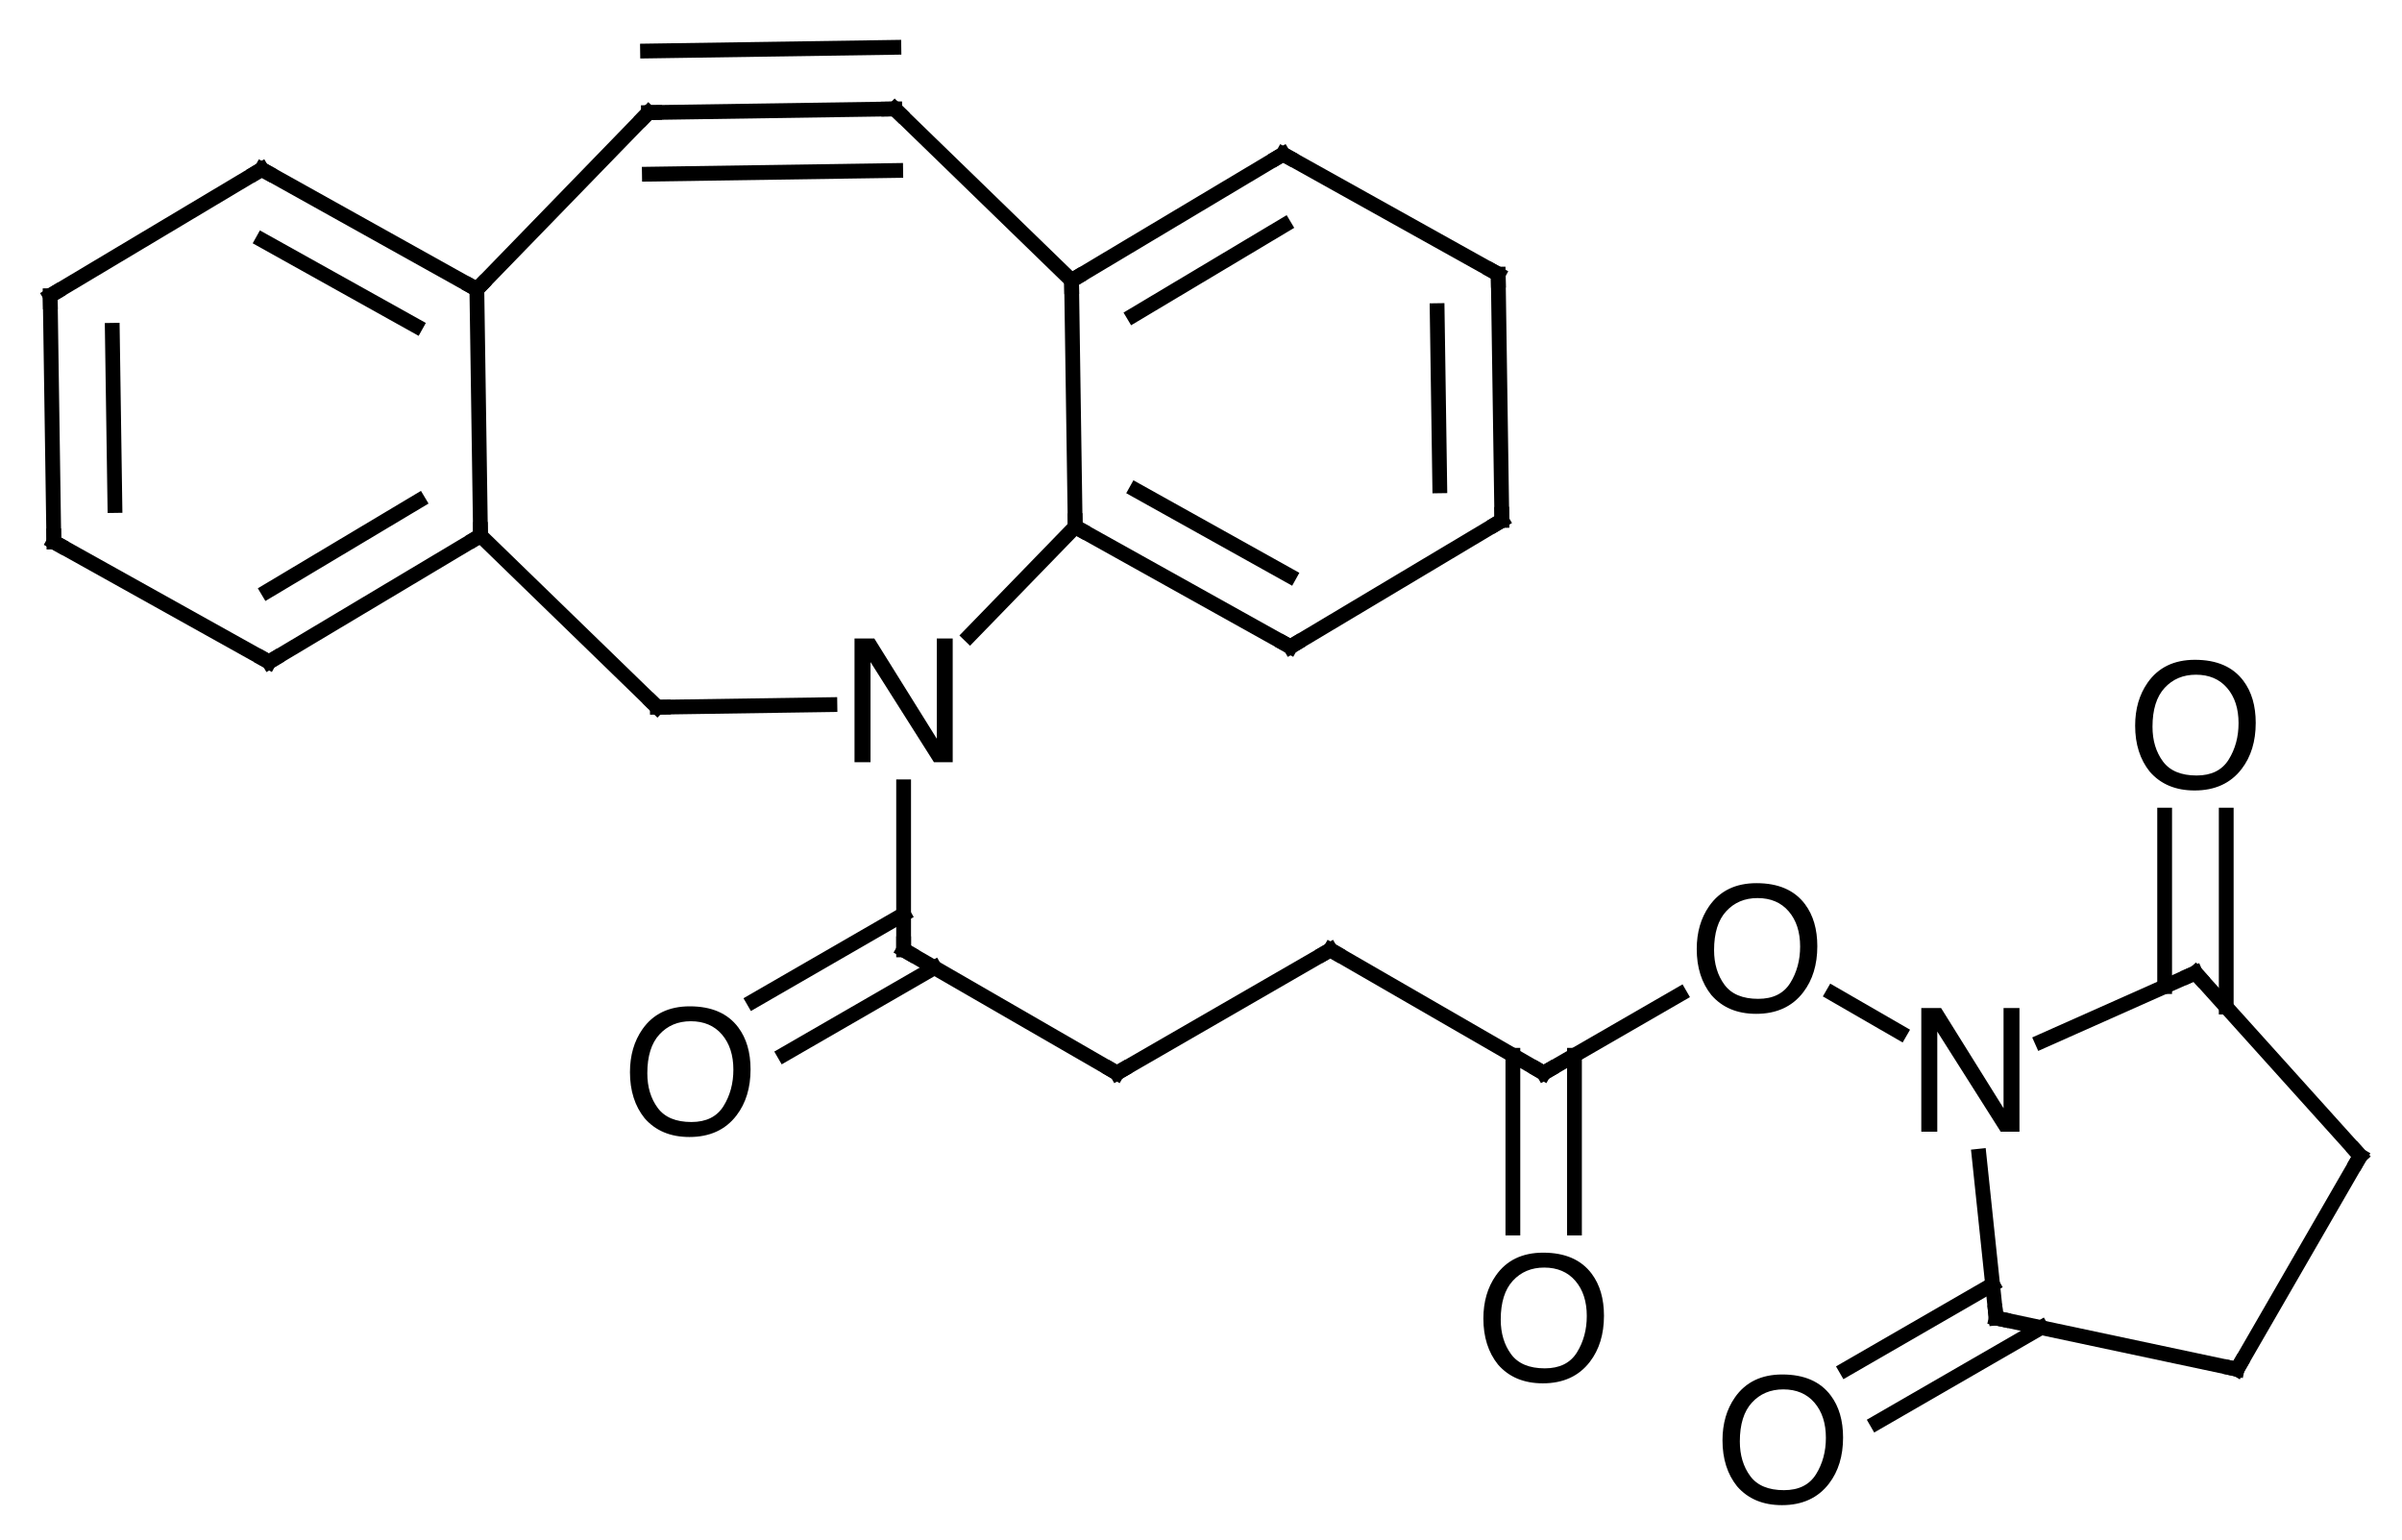 <?xml version="1.0" encoding="UTF-8"?>
<svg xmlns="http://www.w3.org/2000/svg" xmlns:xlink="http://www.w3.org/1999/xlink" style="fill-opacity:1; color-rendering:auto; color-interpolation:auto; text-rendering:auto; stroke:black; stroke-linecap:square; stroke-miterlimit:10; shape-rendering:auto; stroke-opacity:1; fill:black; stroke-dasharray:none; font-weight:normal; stroke-width:1; font-family:'Dialog'; font-style:normal; stroke-linejoin:miter; font-size:12px; stroke-dashoffset:0; image-rendering:auto;" width="195" viewBox="0 0 195.0 125.0" height="125">
  <!--Generated in ChemDoodle 11.12.0: PD94bWwgdmVyc2lvbj0iMS4wIiBlbmNvZGluZz0iVVRGLTgiIHN0YW5kYWxvbmU9Im5vIj8+CjxkIGY9InM6aWN4bWwiIGlkPSIxIiBtdj0iczozLjMuMCIgcD0iczpDaGVtRG9vZGxlIiBwYz0iaToxIiBwcj0iaToxIiB2PSJzOjExLjEyLjAiPgogICAgPHAgYjEwPSJiOnRydWUiIGIxMDU9ImI6dHJ1ZSIgYjEwNj0iYjpmYWxzZSIgYjEwNz0iYjpmYWxzZSIgYjEwOT0iYjpmYWxzZSIgYjExMD0iYjpmYWxzZSIgYjExMT0iYjp0cnVlIiBiMTEyPSJiOnRydWUiIGIxMTQ9ImI6dHJ1ZSIgYjExNT0iYjpmYWxzZSIgYjExNj0iYjp0cnVlIiBiMTE4PSJiOnRydWUiIGIxMjE9ImI6dHJ1ZSIgYjEyOT0iYjpmYWxzZSIgYjEzMT0iYjpmYWxzZSIgYjEzMj0iYjpmYWxzZSIgYjEzMz0iYjp0cnVlIiBiMTQ1PSJiOmZhbHNlIiBiMTQ2PSJiOnRydWUiIGIxNDc9ImI6ZmFsc2UiIGIxNTI9ImI6ZmFsc2UiIGIxNTU9ImI6dHJ1ZSIgYjE2Nj0iYjp0cnVlIiBiMTY3PSJiOnRydWUiIGIxNzA9ImI6ZmFsc2UiIGIxNzE9ImI6dHJ1ZSIgYjE3Mz0iYjp0cnVlIiBiMTc5PSJiOnRydWUiIGIyMDE9ImI6ZmFsc2UiIGIyMTY9ImI6dHJ1ZSIgYjIyNj0iYjp0cnVlIiBiMjI3PSJiOmZhbHNlIiBiMjM9ImI6dHJ1ZSIgYjI0PSJiOnRydWUiIGIyNDU9ImI6dHJ1ZSIgYjI0Nj0iYjp0cnVlIiBiMjQ3PSJiOmZhbHNlIiBiMjQ4PSJiOmZhbHNlIiBiMjU1PSJiOmZhbHNlIiBiMjU2PSJiOnRydWUiIGIzMDk9ImI6ZmFsc2UiIGIzNT0iYjpmYWxzZSIgYjQwPSJiOmZhbHNlIiBiNDE9ImI6dHJ1ZSIgYjQyPSJiOmZhbHNlIiBiOTA9ImI6ZmFsc2UiIGI5Mz0iYjp0cnVlIiBjMTA9ImM6MTI4LDEyOCwxMjgiIGMxMT0iYzoxMjgsMCwwIiBjMTI9ImM6MCwwLDAiIGMxOT0iYzowLDAsMCIgYzI9ImM6MCwwLDAiIGMzPSJjOjAsMCwwIiBjND0iYzoxMjgsMTI4LDEyOCIgYzU9ImM6MjU1LDI1NSwyNTUiIGM2PSJjOjAsMCwwIiBjNz0iYzoyNTUsMjU1LDI1NSIgYzg9ImM6MCwwLDAiIGM5PSJjOjAsMCwwIiBmMT0iZjoyMC4wIiBmMTA9ImY6MTAuMCIgZjExPSJmOjAuNTIzNTk4OCIgZjEyPSJmOjUuMCIgZjEzPSJmOjMuMCIgZjE0PSJmOjEuMiIgZjE1PSJmOjAuMCIgZjE2PSJmOjYuMCIgZjE3PSJmOjIuMCIgZjE4PSJmOjQuMCIgZjE5PSJmOjAuMTA0NzE5NzYiIGYyPSJmOjEuMiIgZjIxPSJmOjIuMCIgZjIyPSJmOjMuMCIgZjIzPSJmOjAuMCIgZjI0PSJmOjEwLjAiIGYyNT0iZjoxLjAiIGYyOD0iZjoxLjAiIGYyOT0iZjoxLjAiIGYzPSJmOjAuNSIgZjMwPSJmOjAuMyIgZjMxPSJmOjAuMyIgZjM0PSJmOjYuMCIgZjM1PSJmOjUuNDk3Nzg3IiBmMzY9ImY6MC43IiBmMzc9ImY6MS4wIiBmMzg9ImY6My4wIiBmMzk9ImY6MS4yIiBmND0iZjo1LjAiIGY0MD0iZjowLjAiIGY0MT0iZjoxLjAiIGY0Mj0iZjoxMC4wIiBmNDM9ImY6MTAuMCIgZjQ0PSJmOjAuNTIzNTk4OCIgZjQ1PSJmOjUuMCIgZjQ2PSJmOjEuMCIgZjQ3PSJmOjMuMCIgZjQ4PSJmOjEuMiIgZjQ5PSJmOjAuMCIgZjU9ImY6MC4xNSIgZjUxPSJmOjIwLjAiIGY1Mj0iZjo1LjAiIGY1Mz0iZjoxNS4wIiBmNTQ9ImY6MC4zIiBmNTU9ImY6MS4wIiBmNTY9ImY6MC41IiBmNTc9ImY6MS4wIiBmNTg9ImY6NS4wIiBmNTk9ImY6NC4wIiBmNj0iZjoxLjA0NzE5NzYiIGY2MT0iZjoyLjAiIGY2Mj0iZjoxMC4wIiBmNjM9ImY6MS4wIiBmNjU9ImY6NS4wIiBmNjY9ImY6NC4wIiBmNjc9ImY6MjAuMCIgZjY4PSJmOjAuNCIgZjY5PSJmOjMuMCIgZjc9ImY6MS41IiBmNzA9ImY6MTIuMCIgZjcxPSJmOjEwLjAiIGY5PSJmOjAuNyIgaTE1PSJpOjIiIGkxNj0iaTowIiBpMTc9Imk6MCIgaTI9Imk6NzkyIiBpMjI9Imk6MiIgaTI2PSJpOjEiIGkzPSJpOjYxMiIgaTMzPSJpOjAiIGkzNz0iaTowIiBpND0iaTozNiIgaTQwPSJpOjEiIGk0Mz0iaToxIiBpNT0iaTozNiIgaTY9Imk6MzYiIGk3PSJpOjM2IiBpZD0iMiIgczIwPSJzOkJhc2ljIiBzMjI9InM6QW5nc3Ryb20iIHQxPSJ0OkhlbHZldGljYSwwLDE0IiB0Mj0idDpUaW1lcyBOZXcgUm9tYW4sMCwxMiIvPgogICAgPGFuIGE9InM6bnVsbCIgY2k9InM6bnVsbCIgY249InM6bnVsbCIgY3M9InM6bnVsbCIgZD0iczpudWxsIiBpZD0iMyIgaz0iczpudWxsIiB0PSJzOm51bGwiLz4KICAgIDxjdCBpZD0iNCIvPgogICAgPGZ0IGlkPSI1Ij4KICAgICAgICA8X2YgdmFsdWU9IkhlbHZldGljYSIvPgogICAgPC9mdD4KICAgIDxhIGF0Mj0iYjpmYWxzZSIgYXQzPSJkOjAuMCIgYXQ0PSJpOjAiIGNvMT0iYjpmYWxzZSIgaWQ9IjYiIGw9InM6QyIgcD0icDM6MjcyLjY0MjUyLDIyNS4xNDAzNCwwLjAiLz4KICAgIDxhIGF0Mj0iYjpmYWxzZSIgYXQzPSJkOjAuMCIgYXQ0PSJpOjAiIGNvMT0iYjpmYWxzZSIgaWQ9IjciIGw9InM6QyIgcD0icDM6MjkyLjY0MDMyLDIyNC44NDMyNiwwLjAiLz4KICAgIDxhIGF0Mj0iYjpmYWxzZSIgYXQzPSJkOjAuMCIgYXQ0PSJpOjAiIGNvMT0iYjpmYWxzZSIgaWQ9IjgiIGw9InM6QyIgcD0icDM6MjU4LjcxMTk4LDIzOS40OTA5NCwwLjAiLz4KICAgIDxhIGF0Mj0iYjpmYWxzZSIgYXQzPSJkOjAuMCIgYXQ0PSJpOjAiIGNvMT0iYjpmYWxzZSIgaWQ9IjkiIGw9InM6QyIgcD0icDM6MzA2Ljk5MSwyMzguNzczNzYsMC4wIi8+CiAgICA8YSBhdDI9ImI6ZmFsc2UiIGF0Mz0iZDowLjAiIGF0ND0iaTowIiBjbzE9ImI6ZmFsc2UiIGlkPSIxMCIgbD0iczpDIiBwPSJwMzoyNTkuMDA5LDI1OS40ODg3NywwLjAiLz4KICAgIDxhIGF0Mj0iYjpmYWxzZSIgYXQzPSJkOjAuMCIgYXQ0PSJpOjAiIGNvMT0iYjpmYWxzZSIgaWQ9IjExIiBsPSJzOkMiIHA9InAzOjI0MS4yNDQ4NiwyMjkuNzQ5MywwLjAiLz4KICAgIDxhIGF0Mj0iYjpmYWxzZSIgYXQzPSJkOjAuMCIgYXQ0PSJpOjAiIGNvMT0iYjpmYWxzZSIgaWQ9IjEyIiBsPSJzOkMiIHA9InAzOjMyNC4xNjA5NSwyMjguNTE3NjQsMC4wIi8+CiAgICA8YSBhdDI9ImI6ZmFsc2UiIGF0Mz0iZDowLjAiIGF0ND0iaTowIiBjbzE9ImI6ZmFsc2UiIGlkPSIxMyIgbD0iczpDIiBwPSJwMzozMDcuMjg4MDIsMjU4Ljc3MTU4LDAuMCIvPgogICAgPGEgYXQyPSJiOmZhbHNlIiBhdDM9ImQ6MC4wIiBhdDQ9Imk6MCIgY28xPSJiOmZhbHNlIiBpZD0iMTQiIGw9InM6QyIgcD0icDM6MjczLjM1OTY4LDI3My40MTkyNSwwLjAiLz4KICAgIDxhIGF0Mj0iYjpmYWxzZSIgYXQzPSJkOjAuMCIgYXQ0PSJpOjAiIGNvMT0iYjpmYWxzZSIgaWQ9IjE1IiBsPSJzOkMiIHA9InAzOjI0MS44MzksMjY5Ljc0NDksMC4wIi8+CiAgICA8YSBhdDI9ImI6ZmFsc2UiIGF0Mz0iZDowLjAiIGF0ND0iaTowIiBjbzE9ImI6ZmFsc2UiIGlkPSIxNiIgbD0iczpDIiBwPSJwMzoyMjQuMDc0NzgsMjQwLjAwNTQ1LDAuMCIvPgogICAgPGEgYXQyPSJiOmZhbHNlIiBhdDM9ImQ6MC4wIiBhdDQ9Imk6MCIgY28xPSJiOmZhbHNlIiBpZD0iMTciIGw9InM6QyIgcD0icDM6MzQxLjYyODE0LDIzOC4yNTkyMywwLjAiLz4KICAgIDxhIGF0Mj0iYjpmYWxzZSIgYXQzPSJkOjAuMCIgYXQ0PSJpOjAiIGNvMT0iYjpmYWxzZSIgaWQ9IjE4IiBsPSJzOkMiIHA9InAzOjMyNC43NTUxLDI2OC41MTMxOCwwLjAiLz4KICAgIDxhIGF0Mj0iYjpmYWxzZSIgYXQzPSJkOjAuMCIgYXQ0PSJpOjAiIGNvMT0iYjpmYWxzZSIgaWQ9IjE5IiBsPSJzOk4iIHA9InAzOjI5My4zNTc0OCwyNzMuMTIyMiwwLjAiLz4KICAgIDxhIGF0Mj0iYjpmYWxzZSIgYXQzPSJkOjAuMCIgYXQ0PSJpOjAiIGNvMT0iYjpmYWxzZSIgaWQ9IjIwIiBsPSJzOkMiIHA9InAzOjIyNC4zNzE4NCwyNjAuMDAzMjcsMC4wIi8+CiAgICA8YSBhdDI9ImI6ZmFsc2UiIGF0Mz0iZDowLjAiIGF0ND0iaTowIiBjbzE9ImI6ZmFsc2UiIGlkPSIyMSIgbD0iczpDIiBwPSJwMzozNDEuOTI1MywyNTguMjU3MDUsMC4wIi8+CiAgICA8YSBhdDI9ImI6ZmFsc2UiIGF0Mz0iZDowLjAiIGF0ND0iaTowIiBjbzE9ImI6ZmFsc2UiIGlkPSIyMiIgbD0iczpDIiBwPSJwMzoyOTMuMzU3NDgsMjkzLjEyMjIsMC4wIi8+CiAgICA8YSBhdDI9ImI6ZmFsc2UiIGF0Mz0iZDowLjAiIGF0ND0iaTowIiBjbzE9ImI6ZmFsc2UiIGlkPSIyMyIgbD0iczpDIiBwPSJwMzozMTAuNjc3OTgsMzAzLjEyMjIsMC4wIi8+CiAgICA8YSBhdDI9ImI6ZmFsc2UiIGF0Mz0iZDowLjAiIGF0ND0iaTowIiBjbzE9ImI6ZmFsc2UiIGlkPSIyNCIgbD0iczpPIiBwPSJwMzoyNzYuMDM3LDMwMy4xMjIyLDAuMCIvPgogICAgPGEgYXQyPSJiOmZhbHNlIiBhdDM9ImQ6MC4wIiBhdDQ9Imk6MCIgY28xPSJiOmZhbHNlIiBpZD0iMjUiIGw9InM6QyIgcD0icDM6MzI3Ljk5ODQ3LDI5My4xMjIyLDAuMCIvPgogICAgPGEgYXQyPSJiOmZhbHNlIiBhdDM9ImQ6MC4wIiBhdDQ9Imk6MCIgY28xPSJiOmZhbHNlIiBpZD0iMjYiIGw9InM6QyIgcD0icDM6MzQ1LjMxODk3LDMwMy4xMjIyLDAuMCIvPgogICAgPGEgYXQyPSJiOmZhbHNlIiBhdDM9ImQ6MC4wIiBhdDQ9Imk6MCIgY28xPSJiOmZhbHNlIiBpZD0iMjciIGw9InM6TyIgcD0icDM6MzYyLjYzOTQ3LDI5My4xMjIyLDAuMCIvPgogICAgPGEgYXQyPSJiOmZhbHNlIiBhdDM9ImQ6MC4wIiBhdDQ9Imk6MCIgY28xPSJiOmZhbHNlIiBpZD0iMjgiIGw9InM6TyIgcD0icDM6MzQ1LjMxODk3LDMyMy4xMjIyLDAuMCIvPgogICAgPGEgYXQyPSJiOmZhbHNlIiBhdDM9ImQ6MC4wIiBhdDQ9Imk6MCIgY28xPSJiOmZhbHNlIiBpZD0iMjkiIGw9InM6TiIgcD0icDM6Mzc5Ljk1OTk2LDMwMy4xMjIyLDAuMCIvPgogICAgPGEgYXQyPSJiOmZhbHNlIiBhdDM9ImQ6MC4wIiBhdDQ9Imk6MCIgY28xPSJiOmZhbHNlIiBpZD0iMzAiIGw9InM6QyIgcD0icDM6Mzk4LjIzMDg3LDI5NC45ODc0NiwwLjAiLz4KICAgIDxhIGF0Mj0iYjpmYWxzZSIgYXQzPSJkOjAuMCIgYXQ0PSJpOjAiIGNvMT0iYjpmYWxzZSIgaWQ9IjMxIiBsPSJzOkMiIHA9InAzOjM4Mi4wNTA1NCwzMjMuMDEyNjMsMC4wIi8+CiAgICA8YSBhdDI9ImI6ZmFsc2UiIGF0Mz0iZDowLjAiIGF0ND0iaTowIiBjbzE9ImI6ZmFsc2UiIGlkPSIzMiIgbD0iczpDIiBwPSJwMzo0MTEuNjEzNDYsMzA5Ljg1MDM3LDAuMCIvPgogICAgPGEgYXQyPSJiOmZhbHNlIiBhdDM9ImQ6MC4wIiBhdDQ9Imk6MCIgY28xPSJiOmZhbHNlIiBpZD0iMzMiIGw9InM6TyIgcD0icDM6Mzk4LjIzMDg3LDI3NC45ODc0NiwwLjAiLz4KICAgIDxhIGF0Mj0iYjpmYWxzZSIgYXQzPSJkOjAuMCIgYXQ0PSJpOjAiIGNvMT0iYjpmYWxzZSIgaWQ9IjM0IiBsPSJzOkMiIHA9InAzOjQwMS42MTM0NiwzMjcuMTcwODcsMC4wIi8+CiAgICA8YSBhdDI9ImI6ZmFsc2UiIGF0Mz0iZDowLjAiIGF0ND0iaTowIiBjbzE9ImI6ZmFsc2UiIGlkPSIzNSIgbD0iczpPIiBwPSJwMzozNjQuNzMwMDQsMzMzLjAxMjYzLDAuMCIvPgogICAgPGIgYTE9Imk6NyIgYTI9Imk6NiIgYm8yPSJiOmZhbHNlIiBibzM9Imk6MiIgY28xPSJiOmZhbHNlIiBpZD0iMzYiIHQ9InM6VHJpcGxlIiB6bz0iczo3Ii8+CiAgICA8YiBhMT0iaTo2IiBhMj0iaTo4IiBibzI9ImI6ZmFsc2UiIGJvMz0iaToyIiBjbzE9ImI6ZmFsc2UiIGlkPSIzNyIgdD0iczpTaW5nbGUiIHpvPSJzOjAiLz4KICAgIDxiIGExPSJpOjkiIGEyPSJpOjciIGJvMj0iYjpmYWxzZSIgYm8zPSJpOjIiIGNvMT0iYjpmYWxzZSIgaWQ9IjM4IiB0PSJzOlNpbmdsZSIgem89InM6NiIvPgogICAgPGIgYTE9Imk6OCIgYTI9Imk6MTAiIGJvMj0iYjpmYWxzZSIgYm8zPSJpOjIiIGNvMT0iYjpmYWxzZSIgaWQ9IjM5IiB0PSJzOlNpbmdsZSIgem89InM6MSIvPgogICAgPGIgYTE9Imk6OCIgYTI9Imk6MTEiIGJvMj0iYjpmYWxzZSIgYm8zPSJpOjIiIGNvMT0iYjpmYWxzZSIgaWQ9IjQwIiB0PSJzOkRvdWJsZSIgem89InM6OCIvPgogICAgPGIgYTE9Imk6MTIiIGEyPSJpOjkiIGJvMj0iYjpmYWxzZSIgYm8zPSJpOjIiIGNvMT0iYjpmYWxzZSIgaWQ9IjQxIiB0PSJzOkRvdWJsZSIgem89InM6MTciLz4KICAgIDxiIGExPSJpOjEzIiBhMj0iaTo5IiBibzI9ImI6ZmFsc2UiIGJvMz0iaToyIiBjbzE9ImI6ZmFsc2UiIGlkPSI0MiIgdD0iczpTaW5nbGUiIHpvPSJzOjUiLz4KICAgIDxiIGExPSJpOjEwIiBhMj0iaToxNCIgYm8yPSJiOmZhbHNlIiBibzM9Imk6MiIgY28xPSJiOmZhbHNlIiBpZD0iNDMiIHQ9InM6U2luZ2xlIiB6bz0iczoyIi8+CiAgICA8YiBhMT0iaToxNSIgYTI9Imk6MTAiIGJvMj0iYjpmYWxzZSIgYm8zPSJpOjIiIGNvMT0iYjpmYWxzZSIgaWQ9IjQ0IiB0PSJzOkRvdWJsZSIgem89InM6MTIiLz4KICAgIDxiIGExPSJpOjExIiBhMj0iaToxNiIgYm8yPSJiOmZhbHNlIiBibzM9Imk6MiIgY28xPSJiOmZhbHNlIiBpZD0iNDUiIHQ9InM6U2luZ2xlIiB6bz0iczo5Ii8+CiAgICA8YiBhMT0iaToxNyIgYTI9Imk6MTIiIGJvMj0iYjpmYWxzZSIgYm8zPSJpOjIiIGNvMT0iYjpmYWxzZSIgaWQ9IjQ2IiB0PSJzOlNpbmdsZSIgem89InM6MTYiLz4KICAgIDxiIGExPSJpOjEzIiBhMj0iaToxOCIgYm8yPSJiOmZhbHNlIiBibzM9Imk6MiIgY28xPSJiOmZhbHNlIiBpZD0iNDciIHQ9InM6RG91YmxlIiB6bz0iczoxMyIvPgogICAgPGIgYTE9Imk6MTkiIGEyPSJpOjEzIiBibzI9ImI6ZmFsc2UiIGJvMz0iaToyIiBjbzE9ImI6ZmFsc2UiIGlkPSI0OCIgdD0iczpTaW5nbGUiIHpvPSJzOjQiLz4KICAgIDxiIGExPSJpOjE0IiBhMj0iaToxOSIgYm8yPSJiOmZhbHNlIiBibzM9Imk6MiIgY28xPSJiOmZhbHNlIiBpZD0iNDkiIHQ9InM6U2luZ2xlIiB6bz0iczozIi8+CiAgICA8YiBhMT0iaToyMCIgYTI9Imk6MTUiIGJvMj0iYjpmYWxzZSIgYm8zPSJpOjIiIGNvMT0iYjpmYWxzZSIgaWQ9IjUwIiB0PSJzOlNpbmdsZSIgem89InM6MTEiLz4KICAgIDxiIGExPSJpOjE2IiBhMj0iaToyMCIgYm8yPSJiOmZhbHNlIiBibzM9Imk6MiIgY28xPSJiOmZhbHNlIiBpZD0iNTEiIHQ9InM6RG91YmxlIiB6bz0iczoxMCIvPgogICAgPGIgYTE9Imk6MjEiIGEyPSJpOjE3IiBibzI9ImI6ZmFsc2UiIGJvMz0iaToyIiBjbzE9ImI6ZmFsc2UiIGlkPSI1MiIgdD0iczpEb3VibGUiIHpvPSJzOjE1Ii8+CiAgICA8YiBhMT0iaToxOCIgYTI9Imk6MjEiIGJvMj0iYjpmYWxzZSIgYm8zPSJpOjIiIGNvMT0iYjpmYWxzZSIgaWQ9IjUzIiB0PSJzOlNpbmdsZSIgem89InM6MTQiLz4KICAgIDxiIGExPSJpOjE5IiBhMj0iaToyMiIgYm8yPSJiOmZhbHNlIiBibzM9Imk6MiIgY28xPSJiOmZhbHNlIiBpZD0iNTQiIHQ9InM6U2luZ2xlIiB6bz0iczoxOCIvPgogICAgPGIgYTE9Imk6MjIiIGEyPSJpOjIzIiBibzI9ImI6ZmFsc2UiIGJvMz0iaToyIiBjbzE9ImI6ZmFsc2UiIGlkPSI1NSIgdD0iczpTaW5nbGUiIHpvPSJzOjIwIi8+CiAgICA8YiBhMT0iaToyMiIgYTI9Imk6MjQiIGJvMj0iYjpmYWxzZSIgYm8zPSJpOjIiIGNvMT0iYjpmYWxzZSIgaWQ9IjU2IiB0PSJzOkRvdWJsZSIgem89InM6MTkiLz4KICAgIDxiIGExPSJpOjIzIiBhMj0iaToyNSIgYm8yPSJiOmZhbHNlIiBibzM9Imk6MiIgY28xPSJiOmZhbHNlIiBpZD0iNTciIHQ9InM6U2luZ2xlIiB6bz0iczoyMSIvPgogICAgPGIgYTE9Imk6MjUiIGEyPSJpOjI2IiBibzI9ImI6ZmFsc2UiIGJvMz0iaToyIiBjbzE9ImI6ZmFsc2UiIGlkPSI1OCIgdD0iczpTaW5nbGUiIHpvPSJzOjIyIi8+CiAgICA8YiBhMT0iaToyNiIgYTI9Imk6MjciIGJvMj0iYjpmYWxzZSIgYm8zPSJpOjIiIGNvMT0iYjpmYWxzZSIgaWQ9IjU5IiB0PSJzOlNpbmdsZSIgem89InM6MjQiLz4KICAgIDxiIGExPSJpOjI2IiBhMj0iaToyOCIgYm8yPSJiOmZhbHNlIiBibzM9Imk6MiIgY28xPSJiOmZhbHNlIiBpZD0iNjAiIHQ9InM6RG91YmxlIiB6bz0iczoyMyIvPgogICAgPGIgYTE9Imk6MjciIGEyPSJpOjI5IiBibzI9ImI6ZmFsc2UiIGJvMz0iaToyIiBjbzE9ImI6ZmFsc2UiIGlkPSI2MSIgdD0iczpTaW5nbGUiIHpvPSJzOjI1Ii8+CiAgICA8YiBhMT0iaTozMCIgYTI9Imk6MjkiIGJvMj0iYjpmYWxzZSIgYm8zPSJpOjIiIGNvMT0iYjpmYWxzZSIgaWQ9IjYyIiB0PSJzOlNpbmdsZSIgem89InM6MzAiLz4KICAgIDxiIGExPSJpOjI5IiBhMj0iaTozMSIgYm8yPSJiOmZhbHNlIiBibzM9Imk6MiIgY28xPSJiOmZhbHNlIiBpZD0iNjMiIHQ9InM6U2luZ2xlIiB6bz0iczoyNiIvPgogICAgPGIgYTE9Imk6MzIiIGEyPSJpOjMwIiBibzI9ImI6ZmFsc2UiIGJvMz0iaToyIiBjbzE9ImI6ZmFsc2UiIGlkPSI2NCIgdD0iczpTaW5nbGUiIHpvPSJzOjI5Ii8+CiAgICA8YiBhMT0iaTozMCIgYTI9Imk6MzMiIGJvMj0iYjpmYWxzZSIgYm8zPSJpOjIiIGNvMT0iYjpmYWxzZSIgaWQ9IjY1IiB0PSJzOkRvdWJsZSIgem89InM6MzIiLz4KICAgIDxiIGExPSJpOjMxIiBhMj0iaTozNCIgYm8yPSJiOmZhbHNlIiBibzM9Imk6MiIgY28xPSJiOmZhbHNlIiBpZD0iNjYiIHQ9InM6U2luZ2xlIiB6bz0iczoyNyIvPgogICAgPGIgYTE9Imk6MzEiIGEyPSJpOjM1IiBibzI9ImI6ZmFsc2UiIGJvMz0iaToyIiBjbzE9ImI6ZmFsc2UiIGlkPSI2NyIgdD0iczpEb3VibGUiIHpvPSJzOjMxIi8+CiAgICA8YiBhMT0iaTozNCIgYTI9Imk6MzIiIGJvMj0iYjpmYWxzZSIgYm8zPSJpOjIiIGNvMT0iYjpmYWxzZSIgaWQ9IjY4IiB0PSJzOlNpbmdsZSIgem89InM6MjgiLz4KPC9kPgo=-->
  <defs id="genericDefs"></defs>
  <g>
    <g transform="translate(-220,-216)" style="stroke-linecap:butt; text-rendering:geometricPrecision; color-rendering:optimizeQuality; image-rendering:optimizeQuality; color-interpolation:linearRGB; stroke-width:1.2;">
      <line y2="239.491" style="fill:none;" x1="272.642" x2="258.712" y1="225.14"></line>
      <line y2="259.489" style="fill:none;" x1="258.712" x2="259.009" y1="239.491"></line>
      <line y2="273.419" style="fill:none;" x1="259.009" x2="273.36" y1="259.489"></line>
      <line y2="273.211" style="fill:none;" x1="273.36" x2="287.372" y1="273.419"></line>
      <line y2="258.772" style="fill:none;" x1="298.736" x2="307.288" y1="267.582"></line>
      <line y2="238.774" style="fill:none;" x1="307.288" x2="306.991" y1="258.772"></line>
      <line y2="224.843" style="fill:none;" x1="306.991" x2="292.64" y1="238.774"></line>
      <line y2="225.14" style="fill:none;" x1="292.64" x2="272.642" y1="224.843"></line>
      <line y2="230.14" style="fill:none;" x1="292.715" x2="272.717" y1="229.843"></line>
      <line y2="220.141" style="fill:none;" x1="292.566" x2="272.568" y1="219.844"></line>
      <line y2="229.749" style="fill:none;" x1="258.712" x2="241.245" y1="239.491"></line>
      <line y2="235.522" style="fill:none;" x1="253.755" x2="241.331" y1="242.452"></line>
      <line y2="240.005" style="fill:none;" x1="241.245" x2="224.075" y1="229.749"></line>
      <line y2="260.003" style="fill:none;" x1="224.075" x2="224.372" y1="240.005"></line>
      <line y2="257.043" style="fill:none;" x1="229.117" x2="229.328" y1="242.818"></line>
      <line y2="269.745" style="fill:none;" x1="224.372" x2="241.839" y1="260.003"></line>
      <line y2="259.489" style="fill:none;" x1="241.839" x2="259.009" y1="269.745"></line>
      <line y2="256.677" style="fill:none;" x1="241.753" x2="253.967" y1="263.972"></line>
      <line y2="268.513" style="fill:none;" x1="307.288" x2="324.755" y1="258.772"></line>
      <line y2="262.74" style="fill:none;" x1="312.245" x2="324.669" y1="255.811"></line>
      <line y2="258.257" style="fill:none;" x1="324.755" x2="341.925" y1="268.513"></line>
      <line y2="238.259" style="fill:none;" x1="341.925" x2="341.628" y1="258.257"></line>
      <line y2="241.22" style="fill:none;" x1="336.883" x2="336.672" y1="255.445"></line>
      <line y2="228.518" style="fill:none;" x1="341.628" x2="324.161" y1="238.259"></line>
      <line y2="238.774" style="fill:none;" x1="324.161" x2="306.991" y1="228.518"></line>
      <line y2="241.586" style="fill:none;" x1="324.247" x2="312.033" y1="234.291"></line>
      <line y2="293.122" style="fill:none;" x1="293.358" x2="293.358" y1="279.883"></line>
      <line y2="297.267" style="fill:none;" x1="293.358" x2="281.178" y1="290.235"></line>
      <line y2="301.597" style="fill:none;" x1="295.858" x2="283.678" y1="294.566"></line>
      <line y2="303.122" style="fill:none;" x1="293.358" x2="310.678" y1="293.122"></line>
      <line y2="293.122" style="fill:none;" x1="310.678" x2="327.998" y1="303.122"></line>
      <line y2="303.122" style="fill:none;" x1="327.998" x2="345.319" y1="293.122"></line>
      <line y2="315.705" style="fill:none;" x1="342.819" x2="342.819" y1="301.679"></line>
      <line y2="315.705" style="fill:none;" x1="347.819" x2="347.819" y1="301.679"></line>
      <line y2="296.739" style="fill:none;" x1="345.319" x2="356.374" y1="303.122"></line>
      <line y2="299.821" style="fill:none;" x1="368.802" x2="374.243" y1="296.68"></line>
      <line y2="323.013" style="fill:none;" x1="380.669" x2="382.05" y1="309.873"></line>
      <line y2="327.171" style="fill:none;" x1="382.05" x2="401.613" y1="323.013"></line>
      <line y2="309.85" style="fill:none;" x1="401.613" x2="411.613" y1="327.171"></line>
      <line y2="294.988" style="fill:none;" x1="411.613" x2="398.231" y1="309.85"></line>
      <line y2="300.534" style="fill:none;" x1="398.231" x2="385.772" y1="294.988"></line>
      <line y2="327.158" style="fill:none;" x1="381.764" x2="369.871" y1="320.291"></line>
      <line y2="331.488" style="fill:none;" x1="385.705" x2="372.371" y1="323.789"></line>
      <line y2="282.179" style="fill:none;" x1="400.731" x2="400.731" y1="297.764"></line>
      <line y2="282.179" style="fill:none;" x1="395.731" x2="395.731" y1="296.101"></line>
      <path d="M272.294 225.499 L272.642 225.14 L273.142 225.133" style="fill:none; stroke-miterlimit:5;"></path>
      <path d="M258.275 239.247 L258.712 239.491 L259.06 239.132" style="fill:none; stroke-miterlimit:5;"></path>
      <path d="M258.58 259.745 L259.009 259.489 L259.002 258.989" style="fill:none; stroke-miterlimit:5;"></path>
      <path d="M273.86 273.412 L273.36 273.419 L273.001 273.071" style="fill:none; stroke-miterlimit:5;"></path>
      <path d="M289.372 267.841 L290.979 267.841 L296.051 275.976 L296.051 267.841 L297.343 267.841 L297.343 277.883 L295.818 277.883 L290.671 269.755 L290.671 277.883 L289.372 277.883 Z" style="stroke-miterlimit:5; stroke:none;"></path>
      <path d="M307.725 259.015 L307.288 258.772 L307.281 258.272" style="fill:none; stroke-miterlimit:5;"></path>
      <path d="M307.42 238.517 L306.991 238.774 L306.998 239.274" style="fill:none; stroke-miterlimit:5;"></path>
      <path d="M292.999 225.191 L292.64 224.843 L292.14 224.851" style="fill:none; stroke-miterlimit:5;"></path>
      <path d="M241.681 229.993 L241.245 229.749 L240.816 230.006" style="fill:none; stroke-miterlimit:5;"></path>
      <path d="M224.082 240.505 L224.075 240.005 L224.504 239.749" style="fill:none; stroke-miterlimit:5;"></path>
      <path d="M224.809 260.247 L224.372 260.003 L224.364 259.503" style="fill:none; stroke-miterlimit:5;"></path>
      <path d="M241.402 269.501 L241.839 269.745 L242.268 269.488" style="fill:none; stroke-miterlimit:5;"></path>
      <path d="M325.184 268.257 L324.755 268.513 L324.318 268.27" style="fill:none; stroke-miterlimit:5;"></path>
      <path d="M341.918 257.757 L341.925 258.257 L341.496 258.514" style="fill:none; stroke-miterlimit:5;"></path>
      <path d="M341.636 238.759 L341.628 238.259 L341.192 238.016" style="fill:none; stroke-miterlimit:5;"></path>
      <path d="M323.732 228.774 L324.161 228.518 L324.598 228.761" style="fill:none; stroke-miterlimit:5;"></path>
      <path d="M293.791 293.372 L293.358 293.122 L293.358 292.622" style="fill:none; stroke-miterlimit:5;"></path>
      <path d="M275.996 297.705 Q278.655 297.705 279.933 299.414 Q280.932 300.747 280.932 302.825 Q280.932 305.074 279.79 306.564 Q278.45 308.314 275.969 308.314 Q273.651 308.314 272.325 306.783 Q271.142 305.306 271.142 303.05 Q271.142 301.013 272.154 299.564 Q273.453 297.705 275.996 297.705 ZM276.133 307.097 Q277.93 307.097 278.734 305.809 Q279.537 304.52 279.537 302.845 Q279.537 301.075 278.611 299.995 Q277.684 298.915 276.078 298.915 Q274.519 298.915 273.535 299.985 Q272.551 301.054 272.551 303.139 Q272.551 304.807 273.395 305.952 Q274.239 307.097 276.133 307.097 Z" style="stroke-miterlimit:5; stroke:none;"></path>
      <path d="M310.245 302.872 L310.678 303.122 L311.111 302.872" style="fill:none; stroke-miterlimit:5;"></path>
      <path d="M328.432 293.372 L327.998 293.122 L327.565 293.372" style="fill:none; stroke-miterlimit:5;"></path>
      <path d="M345.752 302.872 L345.319 303.122 L344.886 302.872" style="fill:none; stroke-miterlimit:5;"></path>
      <path d="M345.278 317.705 Q347.937 317.705 349.216 319.414 Q350.214 320.747 350.214 322.825 Q350.214 325.074 349.072 326.564 Q347.732 328.314 345.251 328.314 Q342.933 328.314 341.607 326.783 Q340.424 325.306 340.424 323.05 Q340.424 321.013 341.436 319.564 Q342.735 317.705 345.278 317.705 ZM345.415 327.097 Q347.212 327.097 348.016 325.809 Q348.819 324.52 348.819 322.845 Q348.819 321.075 347.893 319.995 Q346.966 318.915 345.36 318.915 Q343.801 318.915 342.817 319.985 Q341.833 321.054 341.833 323.139 Q341.833 324.807 342.677 325.952 Q343.521 327.097 345.415 327.097 Z" style="stroke-miterlimit:5; stroke:none;"></path>
      <path d="M362.598 287.705 Q365.258 287.705 366.536 289.414 Q367.534 290.747 367.534 292.825 Q367.534 295.074 366.392 296.564 Q365.053 298.314 362.571 298.314 Q360.254 298.314 358.928 296.783 Q357.745 295.306 357.745 293.05 Q357.745 291.013 358.757 289.564 Q360.055 287.705 362.598 287.705 ZM362.735 297.097 Q364.533 297.097 365.336 295.809 Q366.139 294.52 366.139 292.845 Q366.139 291.075 365.213 289.995 Q364.287 288.915 362.68 288.915 Q361.122 288.915 360.137 289.985 Q359.153 291.054 359.153 293.139 Q359.153 294.807 359.997 295.952 Q360.842 297.097 362.735 297.097 Z" style="stroke-miterlimit:5; stroke:none;"></path>
      <path d="M375.975 297.841 L377.581 297.841 L382.653 305.976 L382.653 297.841 L383.945 297.841 L383.945 307.883 L382.421 307.883 L377.273 299.755 L377.273 307.883 L375.975 307.883 Z" style="stroke-miterlimit:5; stroke:none;"></path>
      <path d="M382.54 323.117 L382.05 323.013 L381.998 322.515" style="fill:none; stroke-miterlimit:5;"></path>
      <path d="M401.124 327.067 L401.613 327.171 L401.863 326.738" style="fill:none; stroke-miterlimit:5;"></path>
      <path d="M411.279 309.479 L411.613 309.85 L411.363 310.283" style="fill:none; stroke-miterlimit:5;"></path>
      <path d="M398.565 295.359 L398.231 294.988 L397.774 295.191" style="fill:none; stroke-miterlimit:5;"></path>
      <path d="M364.689 327.595 Q367.348 327.595 368.627 329.304 Q369.625 330.637 369.625 332.715 Q369.625 334.964 368.483 336.454 Q367.143 338.204 364.662 338.204 Q362.344 338.204 361.018 336.673 Q359.836 335.197 359.836 332.941 Q359.836 330.904 360.847 329.454 Q362.146 327.595 364.689 327.595 ZM364.826 336.988 Q366.624 336.988 367.427 335.699 Q368.23 334.411 368.23 332.736 Q368.23 330.965 367.304 329.885 Q366.377 328.805 364.771 328.805 Q363.212 328.805 362.228 329.875 Q361.244 330.945 361.244 333.03 Q361.244 334.698 362.088 335.843 Q362.932 336.988 364.826 336.988 Z" style="stroke-miterlimit:5; stroke:none;"></path>
      <path d="M398.19 269.57 Q400.849 269.57 402.127 271.279 Q403.125 272.612 403.125 274.69 Q403.125 276.939 401.984 278.429 Q400.644 280.179 398.163 280.179 Q395.845 280.179 394.519 278.648 Q393.336 277.171 393.336 274.916 Q393.336 272.879 394.348 271.429 Q395.647 269.57 398.19 269.57 ZM398.327 278.963 Q400.124 278.963 400.928 277.674 Q401.731 276.385 401.731 274.711 Q401.731 272.94 400.805 271.86 Q399.878 270.78 398.272 270.78 Q396.713 270.78 395.729 271.85 Q394.745 272.92 394.745 275.005 Q394.745 276.673 395.589 277.817 Q396.433 278.963 398.327 278.963 Z" style="stroke-miterlimit:5; stroke:none;"></path>
    </g>
  </g>
</svg>
